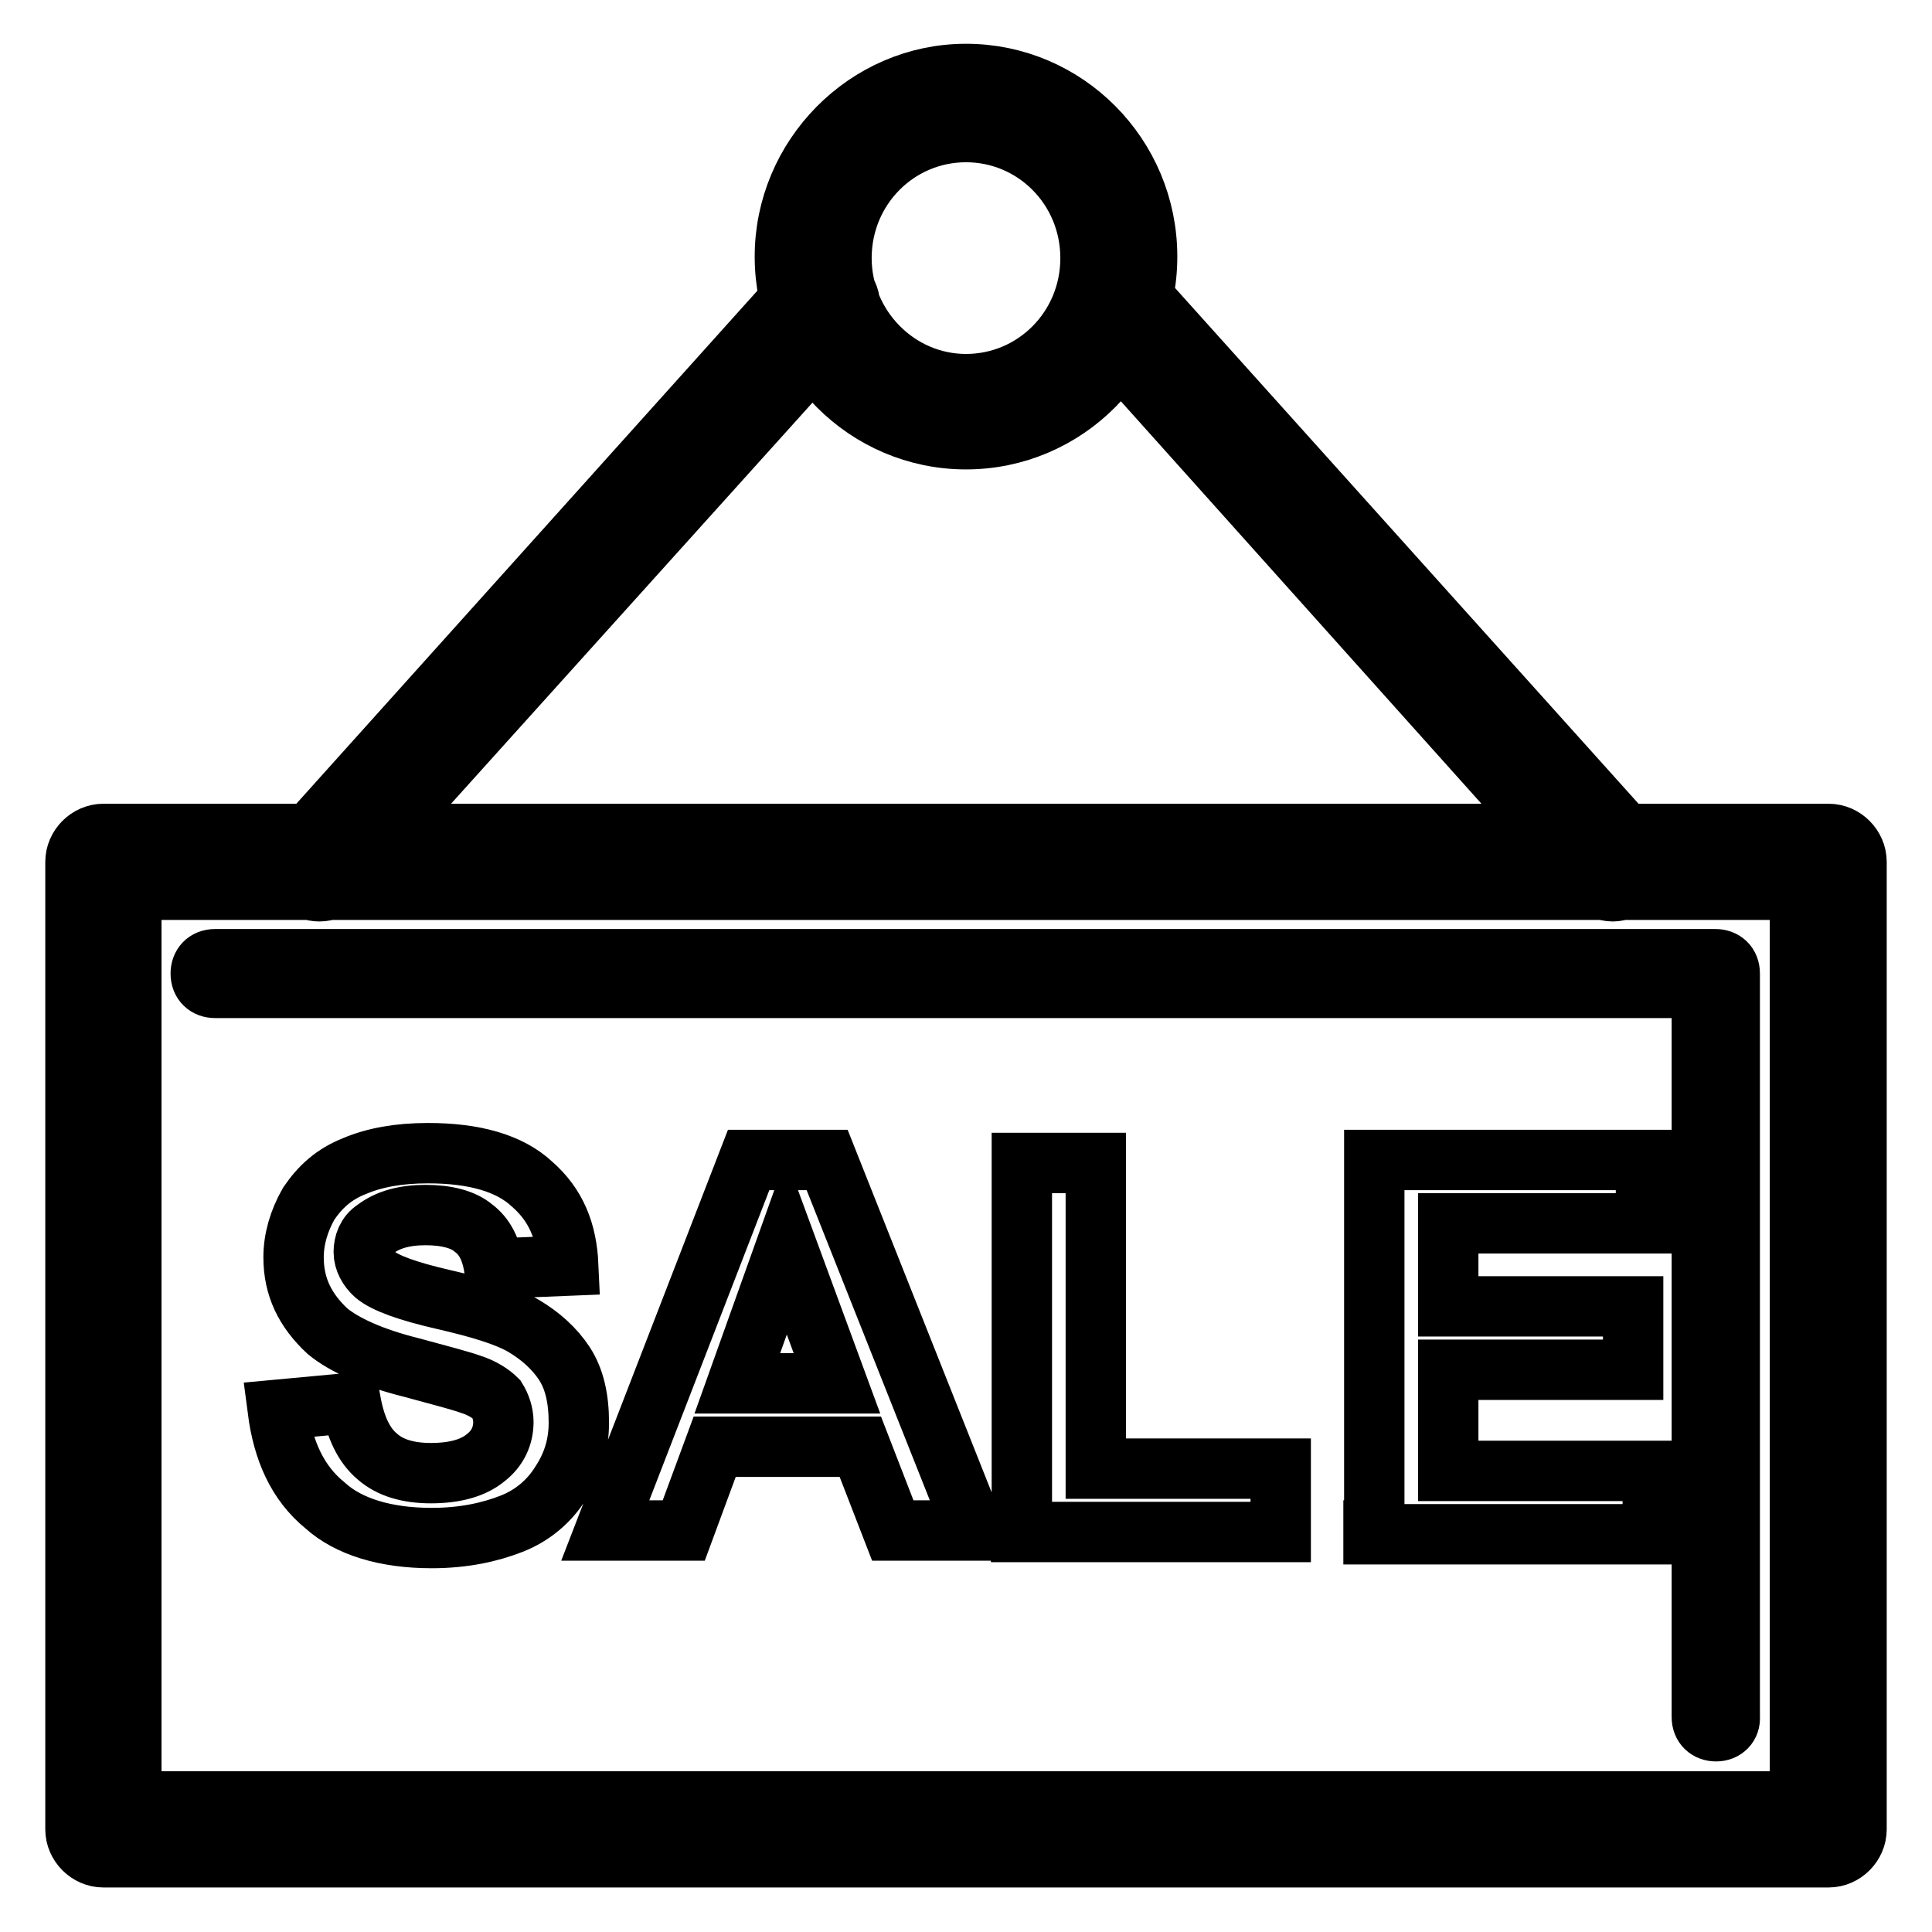 <?xml version="1.0" encoding="utf-8"?>
<!-- Svg Vector Icons : http://www.onlinewebfonts.com/icon -->
<!DOCTYPE svg PUBLIC "-//W3C//DTD SVG 1.1//EN" "http://www.w3.org/Graphics/SVG/1.1/DTD/svg11.dtd">
<svg version="1.1" xmlns="http://www.w3.org/2000/svg" xmlns:xlink="http://www.w3.org/1999/xlink" x="0px" y="0px" viewBox="0 0 256 256" enable-background="new 0 0 256 256" xml:space="preserve">
<g> <path stroke-width="8" fill-opacity="0" stroke="#000000"  d="M242.3,246.1H13.7c-2,0-3.7-1.7-3.7-3.7V114.2c0-2,1.7-3.7,3.7-3.7h228.6c2,0,3.7,1.7,3.7,3.7v128.2 C246,244.4,244.3,246.1,242.3,246.1z M17.4,238.7h221.1V117.9H17.4V238.7z M227.4,229.4c-1.1,0-1.9-0.7-1.9-1.9v-96.6h-197 c-1.1,0-1.9-0.7-1.9-1.9c0-1.1,0.7-1.9,1.9-1.9h198.8c1.1,0,1.9,0.7,1.9,1.9v98.5C229.3,228.6,228.5,229.4,227.4,229.4z M128,58.2 c-13.2,0-24-10.8-24-24.2c0-13.2,10.8-24.2,24-24.2c13.2,0,24,10.8,24,24.2C152,47.4,141.2,58.2,128,58.2z M128,17.5 c-9.1,0-16.5,7.4-16.5,16.7c0,9.1,7.4,16.7,16.5,16.7s16.5-7.4,16.5-16.7S137.1,17.5,128,17.5z M213.7,118.1c-0.9,0-2-0.4-2.8-1.3 l-66.3-74c-1.3-1.5-1.3-3.9,0.2-5.2c1.5-1.3,3.9-1.3,5.2,0.2l66.5,74c1.3,1.5,1.3,3.9-0.2,5.2C215.5,117.7,214.6,118.1,213.7,118.1 L213.7,118.1z M42.3,118.1c-0.9,0-1.9-0.4-2.4-0.9c-1.5-1.3-1.7-3.7-0.2-5.2l66.5-74c1.3-1.5,3.7-1.7,5.2-0.2 c1.5,1.3,1.7,3.7,0.2,5.2l-66.5,73.8C44.4,117.7,43.3,118.1,42.3,118.1z M36.8,186.8l9.7-0.9c0.6,3.2,1.7,5.6,3.5,7.1 c1.7,1.5,4.1,2.2,7.1,2.2c3.2,0,5.6-0.7,7.2-2c1.7-1.3,2.4-3,2.4-4.8c0-1.1-0.4-2.2-0.9-3c-0.7-0.7-1.9-1.5-3.5-2 c-1.1-0.4-3.7-1.1-7.8-2.2c-5.2-1.3-8.9-3-11.1-4.8c-3-2.8-4.5-5.9-4.5-9.8c0-2.4,0.7-4.8,2-7.1c1.5-2.2,3.3-3.9,6.1-5 c2.6-1.1,5.8-1.7,9.7-1.7c6.1,0,10.8,1.3,13.8,4.1c3.2,2.8,4.6,6.3,4.8,10.8l-9.8,0.4c-0.4-2.6-1.3-4.3-2.8-5.4 c-1.3-1.1-3.5-1.7-6.3-1.7c-2.8,0-5,0.6-6.7,1.9c-1.1,0.7-1.5,1.9-1.5,3s0.6,2.2,1.5,3c1.3,1.1,4.3,2.2,9.1,3.3 c4.8,1.1,8.4,2.2,10.6,3.5c2.2,1.3,4.1,3,5.4,5c1.3,2,1.9,4.6,1.9,7.8c0,2.8-0.7,5.4-2.4,8c-1.5,2.4-3.7,4.3-6.5,5.4 c-2.8,1.1-6.3,1.9-10.6,1.9c-6.1,0-11-1.5-14.1-4.3C39.4,196.5,37.5,192.2,36.8,186.8z M129.1,202.8h-10.8l-4.3-11.1H94.7 l-4.1,11.1H80.2l19-49.1h10.4L129.1,202.8z M110.9,183.3l-6.7-18.2l-6.5,18.2H110.9z M135.4,202.8v-48.7h9.8v40.5h24.5v8.4h-34.4 V202.8z M182.1,202.8v-49.1h36v8.4h-26.2v11h24.5v8.4h-24.5v13.4h27.1v8.4h-37V202.8z"/></g>
</svg>